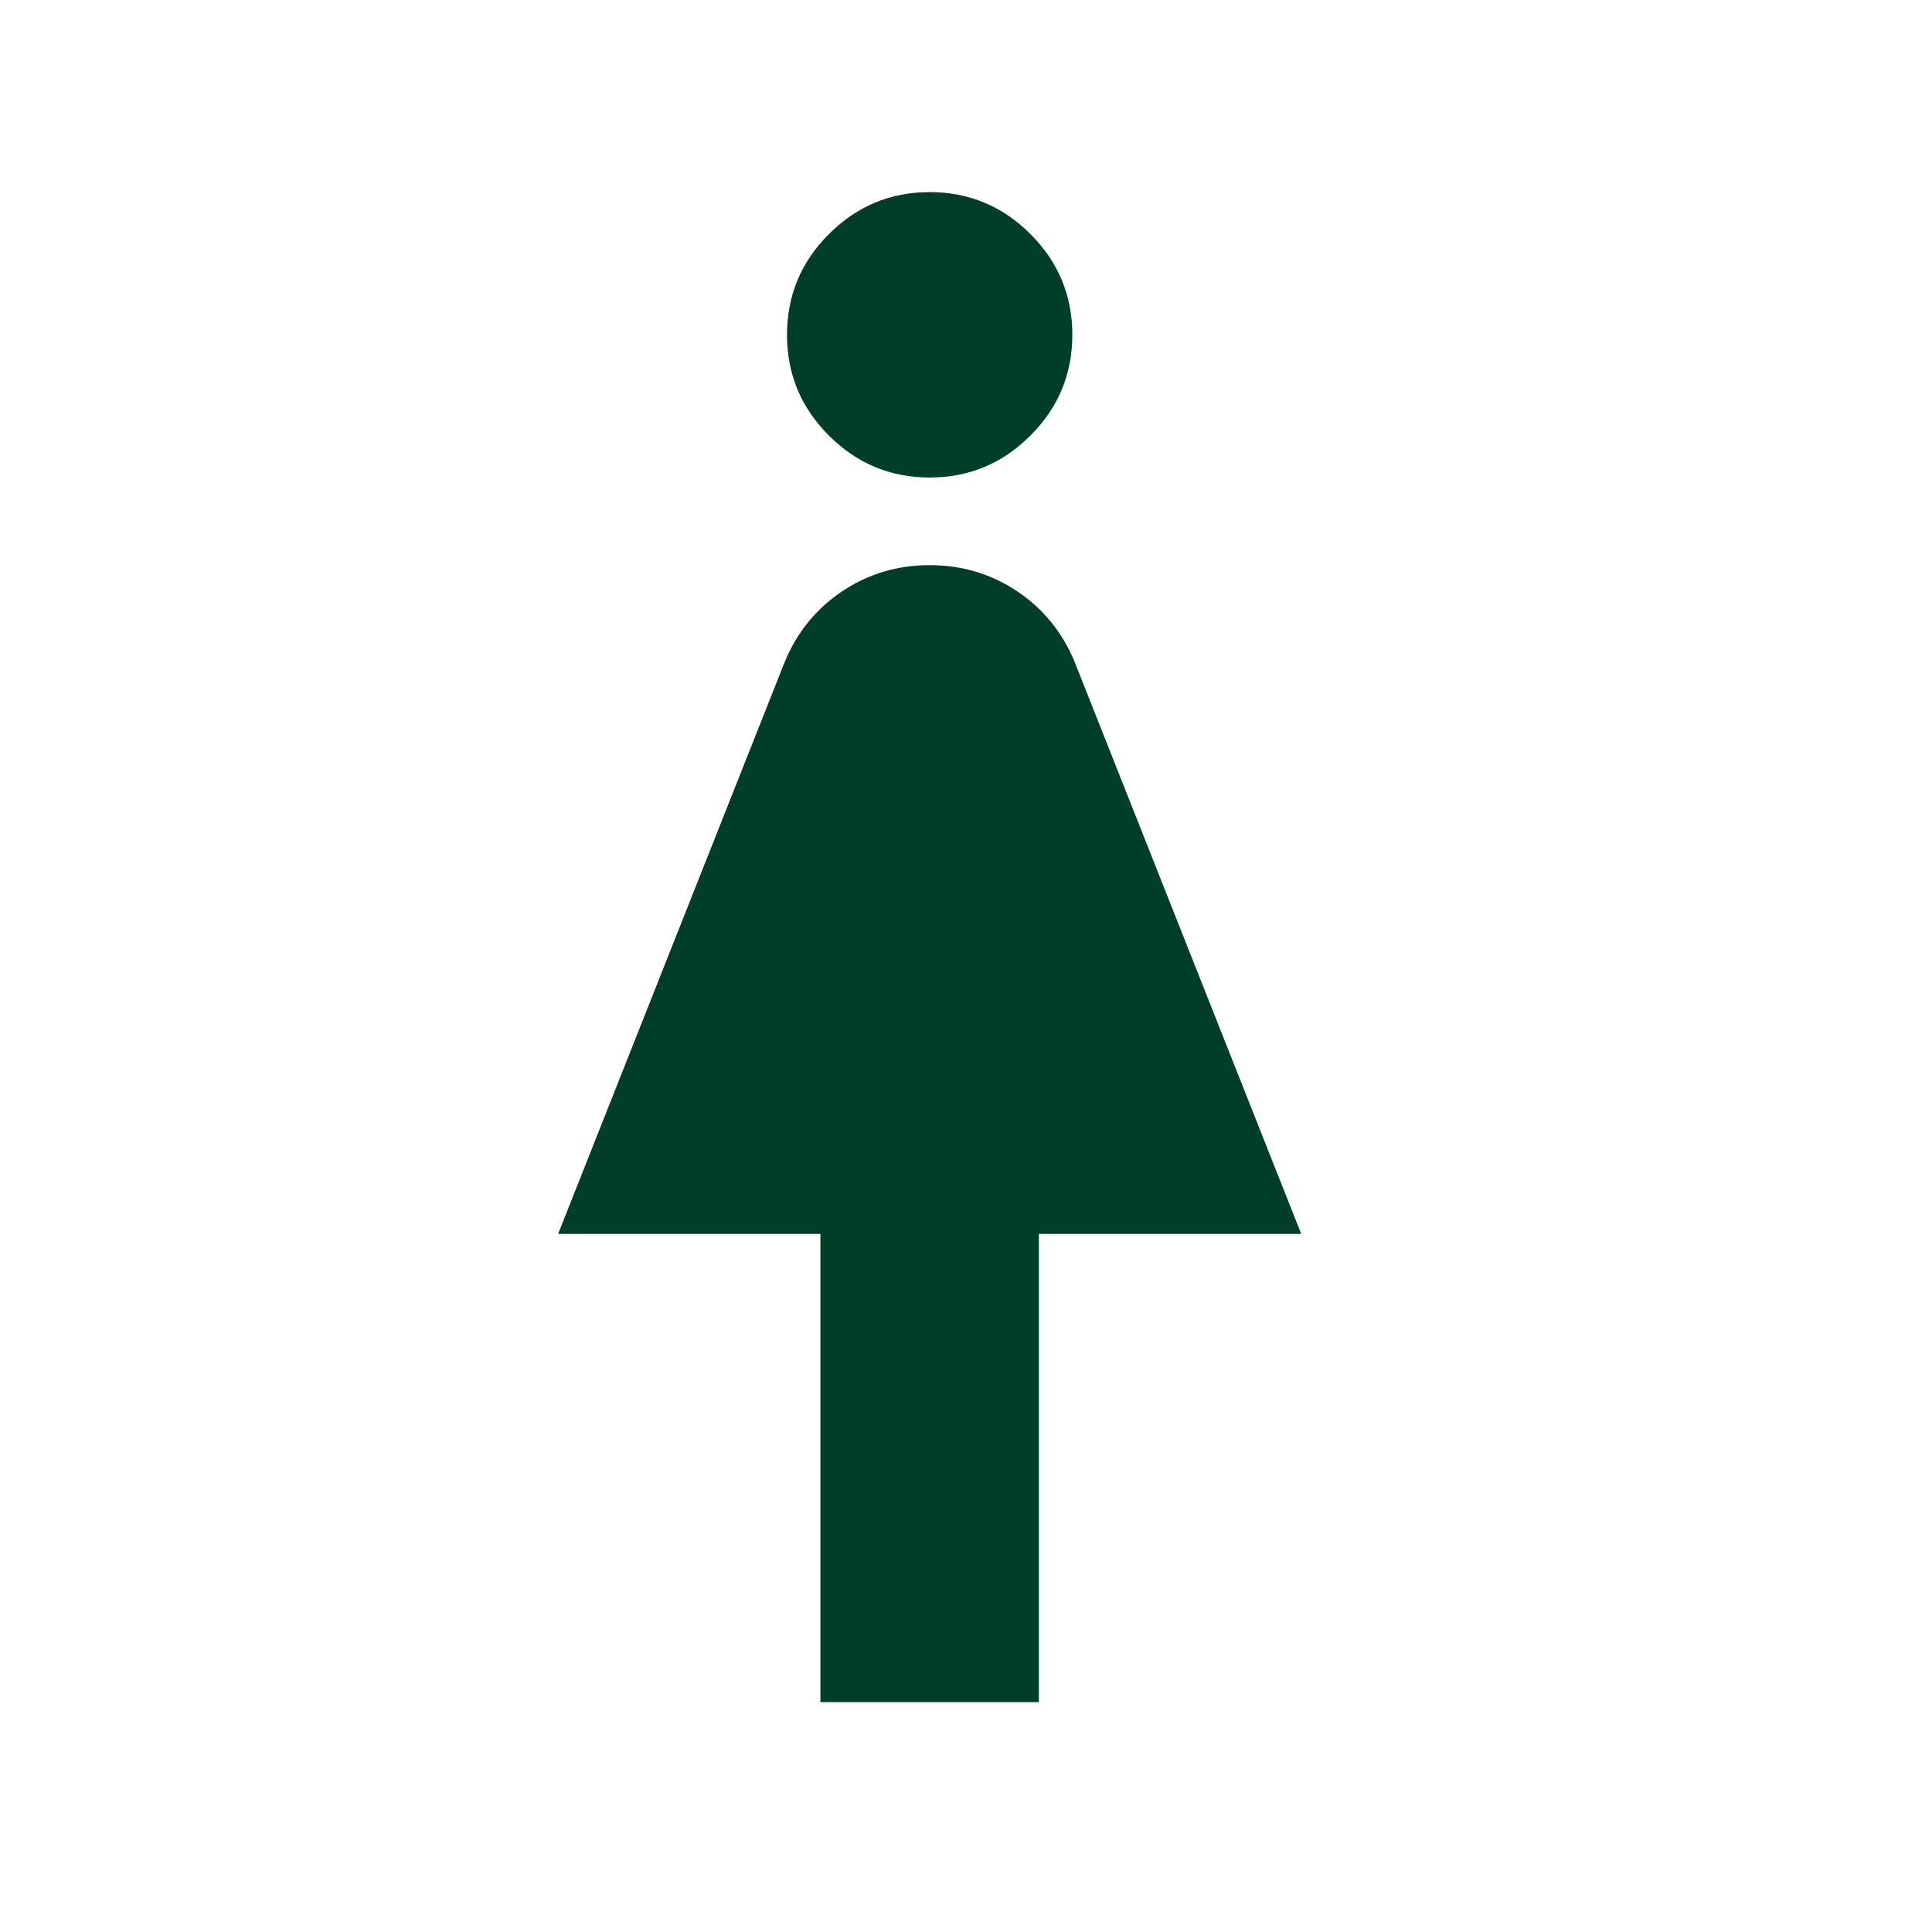 <svg xmlns="http://www.w3.org/2000/svg" fill="none" viewBox="0 0 25 25" height="25" width="25">
<mask height="25" width="25" y="0" x="0" maskUnits="userSpaceOnUse" style="mask-type:alpha" id="mask0_3455_81">
<rect fill="#D9D9D9" height="24" width="24" y="0.275" x="0.03"></rect>
</mask>
<g mask="url(#mask0_3455_81)">
<path fill="#003E27" d="M10.616 22.025V15.967H7.222L10.155 8.563C10.315 8.179 10.564 7.874 10.9 7.65C11.237 7.425 11.613 7.313 12.03 7.313C12.447 7.313 12.823 7.425 13.16 7.65C13.496 7.874 13.745 8.179 13.905 8.563L16.838 15.967H13.443V22.025H10.616ZM12.03 6.179C11.522 6.179 11.088 5.998 10.726 5.636C10.364 5.275 10.184 4.84 10.184 4.333C10.184 3.825 10.364 3.39 10.726 3.029C11.088 2.667 11.522 2.486 12.03 2.486C12.538 2.486 12.972 2.667 13.334 3.029C13.695 3.39 13.876 3.825 13.876 4.333C13.876 4.84 13.695 5.275 13.334 5.636C12.972 5.998 12.538 6.179 12.03 6.179Z"></path>
</g>
</svg>
